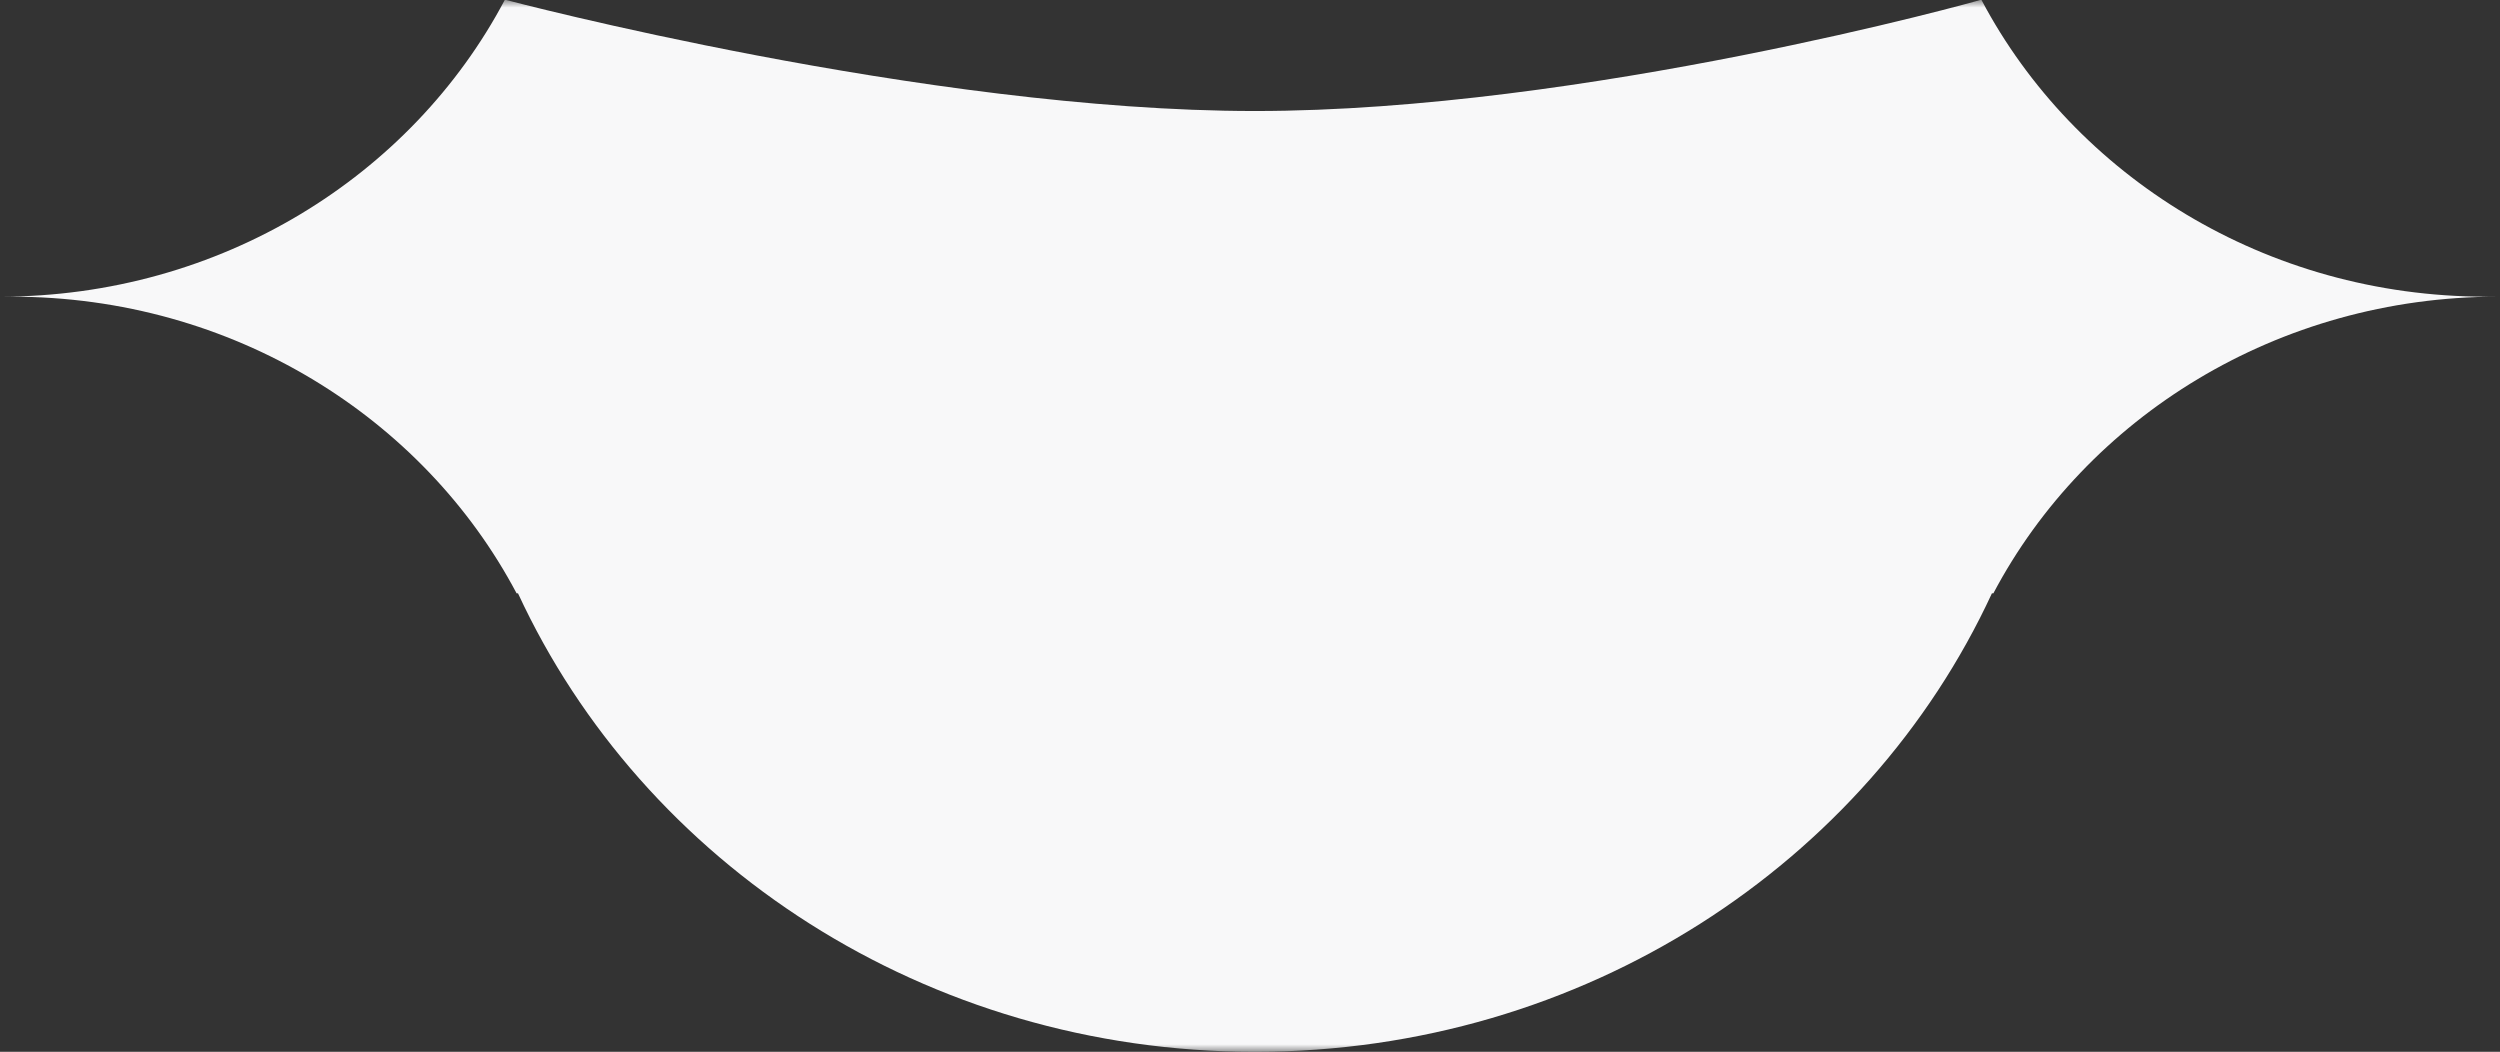 <?xml version="1.0" encoding="UTF-8"?> <svg xmlns="http://www.w3.org/2000/svg" width="164" height="69" viewBox="0 0 164 69" fill="none"><rect x="0" y="0" width="164" height="69" fill="#333333" stroke="none"/> <g clip-path="url(#clip0_5_1256)"> <mask id="mask0_5_1256" style="mask-type:luminance" maskUnits="userSpaceOnUse" x="0" y="0" width="164" height="69"> <path d="M163.875 69H0V0H163.875V69Z" fill="white"></path> </mask> <g mask="url(#mask0_5_1256)"> <path d="M0 19.462H0.776C15.249 19.462 27.784 27.379 33.889 38.923H33.981C42.174 56.637 60.737 69 82.326 69C103.914 69 122.478 56.637 130.67 38.923H130.764C136.868 27.379 149.403 19.462 163.875 19.462H163.099C148.626 19.462 136.091 11.544 129.987 8.46911e-06L129.894 8.46101e-06C129.987 8.46911e-06 103.914 7.283 82.326 7.283C60.737 7.283 33.205 8.14209e-09 33.205 8.14209e-09L33.111 0C27.008 11.545 14.472 19.462 0 19.462Z" fill="#F8F8F9"></path> </g> </g> <defs> <clipPath id="clip0_5_1256"> <rect width="163.875" height="69" fill="white"></rect> </clipPath> </defs> </svg> 